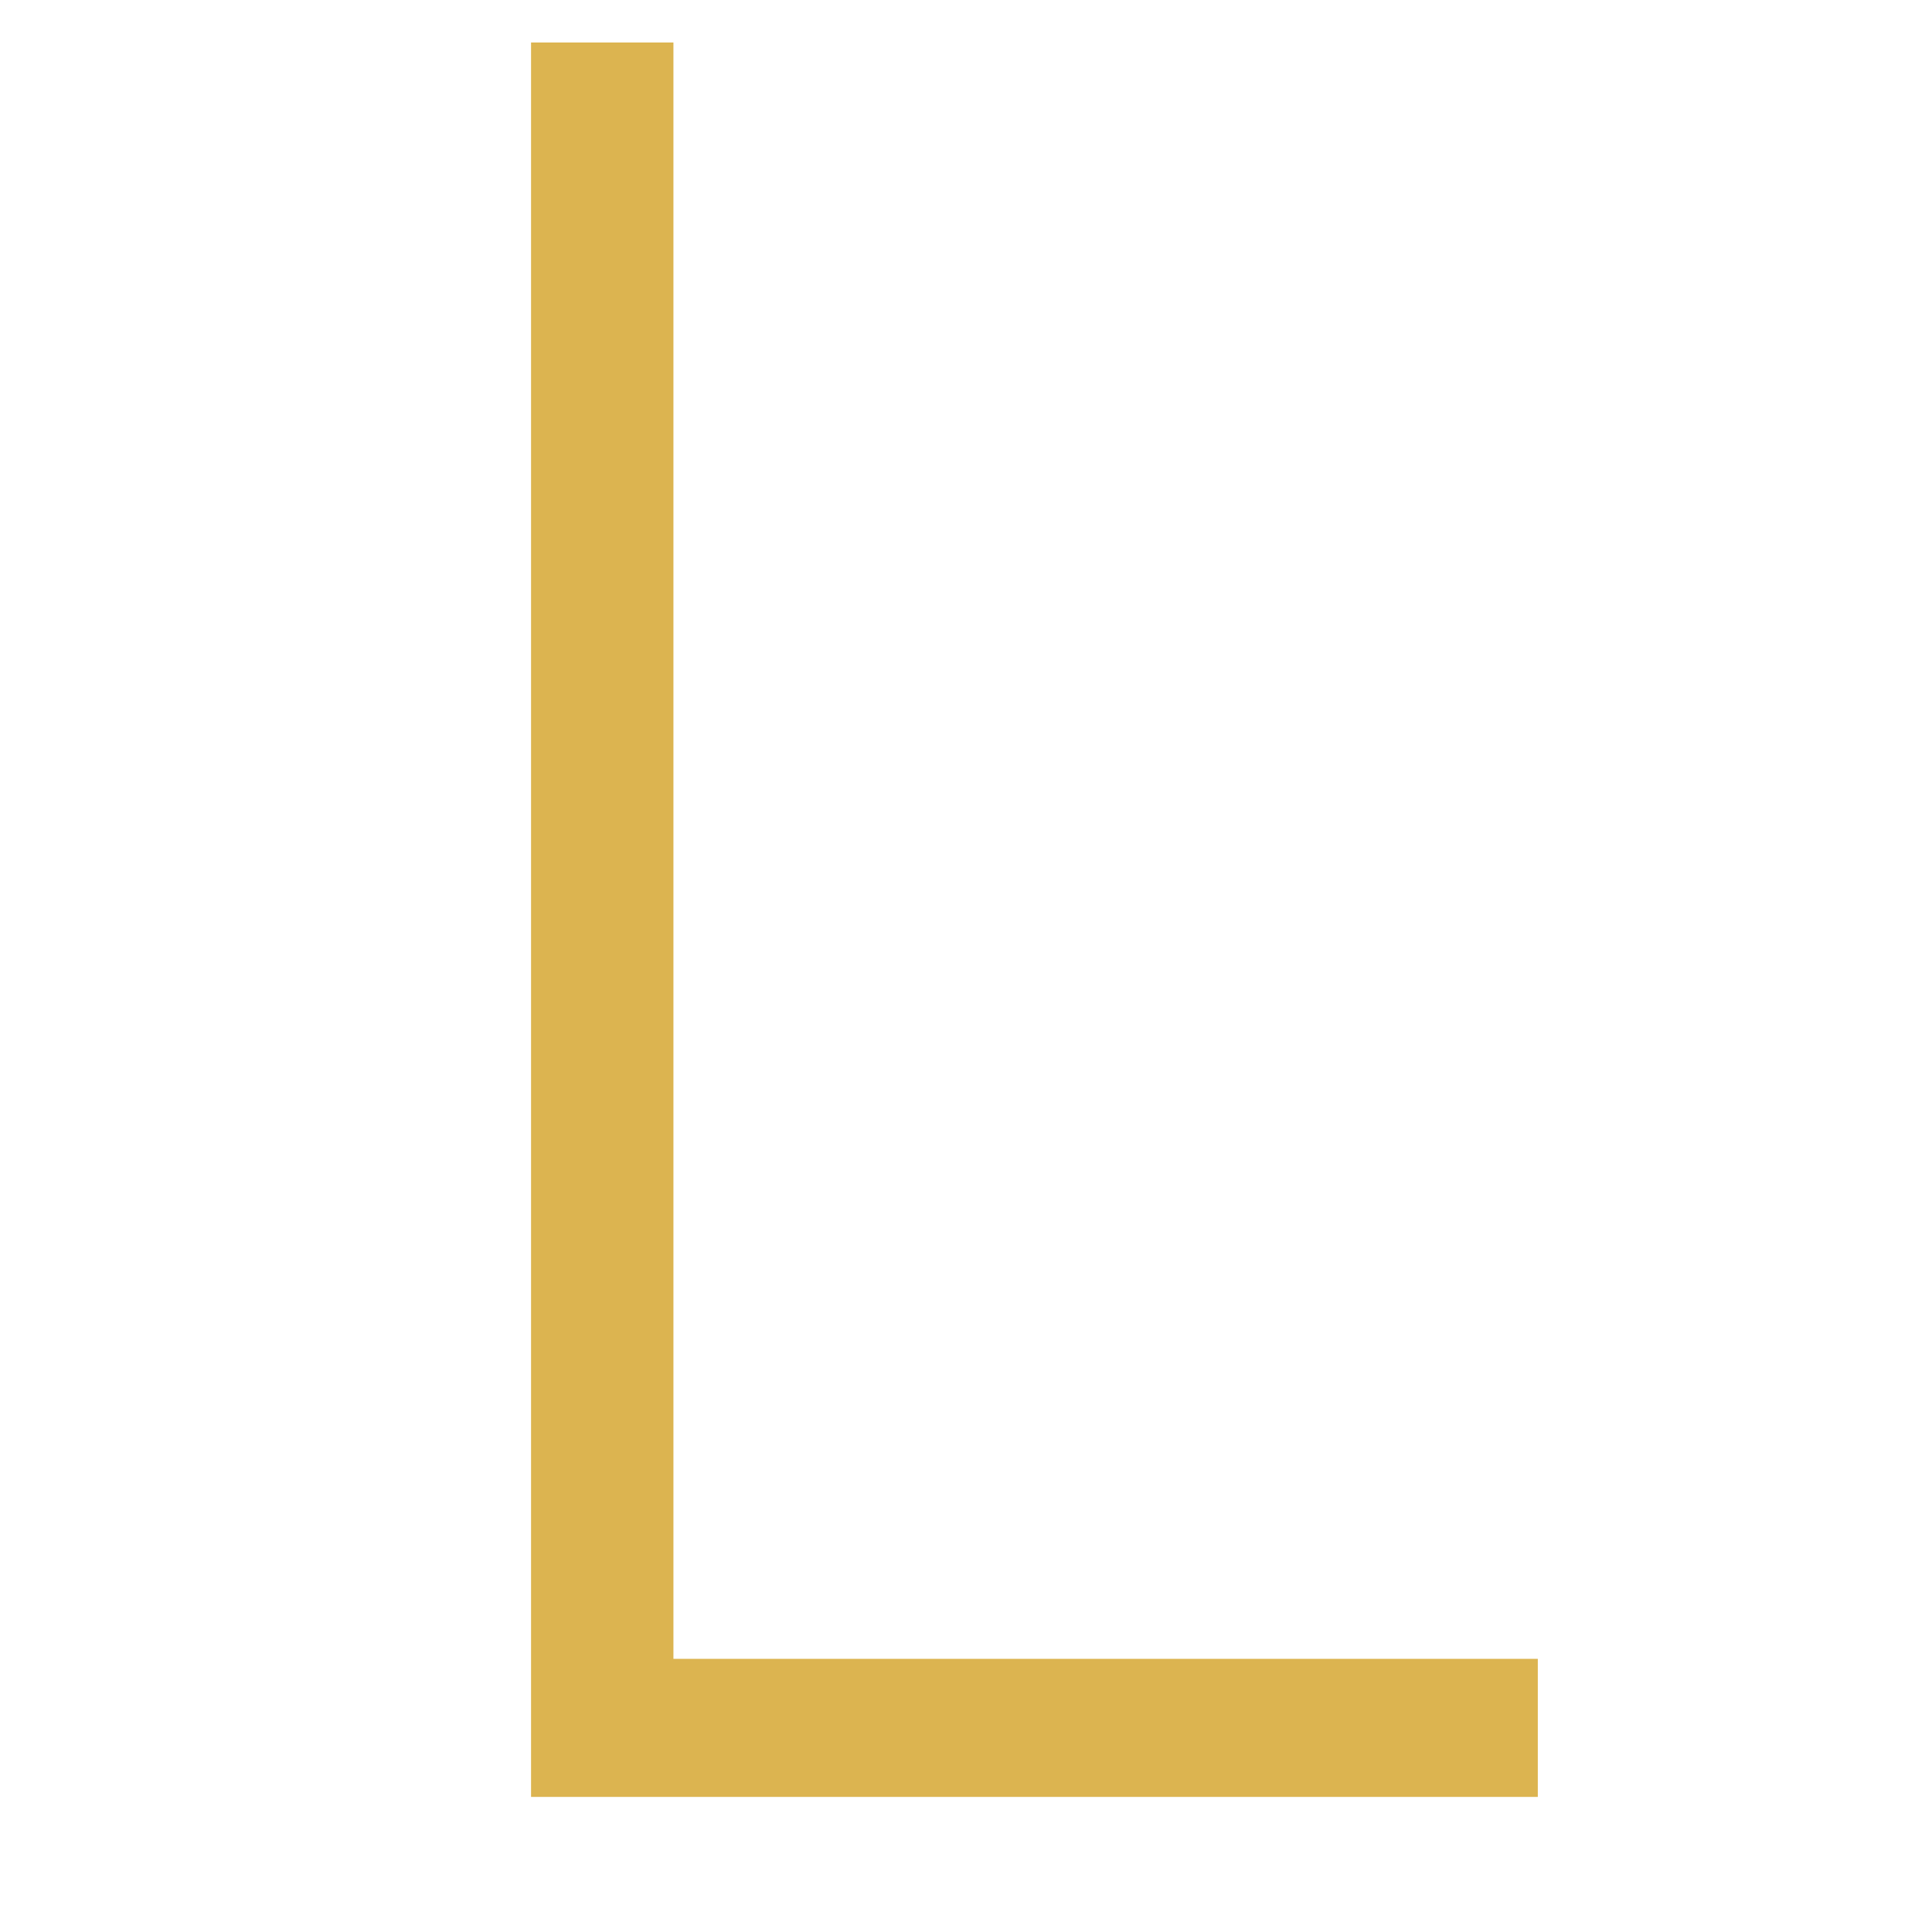 <svg xmlns="http://www.w3.org/2000/svg" xmlns:xlink="http://www.w3.org/1999/xlink" width="40" viewBox="0 0 30 30" height="40" preserveAspectRatio="xMidYMid meet"><defs><clipPath id="204cca8931"><path d="M 8 0.66 L 24 0.66 L 24 27.91 L 8 27.91 Z M 8 0.66 " clip-rule="nonzero"></path></clipPath></defs><g clip-path="url(#204cca8931)"><path fill="#dcb450" d="M 8.246 27.902 L 8.246 0.293 L 10.457 0.293 L 10.457 25.758 L 23.879 25.758 L 23.879 27.902 Z M 8.246 27.902 " fill-opacity="1" fill-rule="nonzero"></path></g></svg>